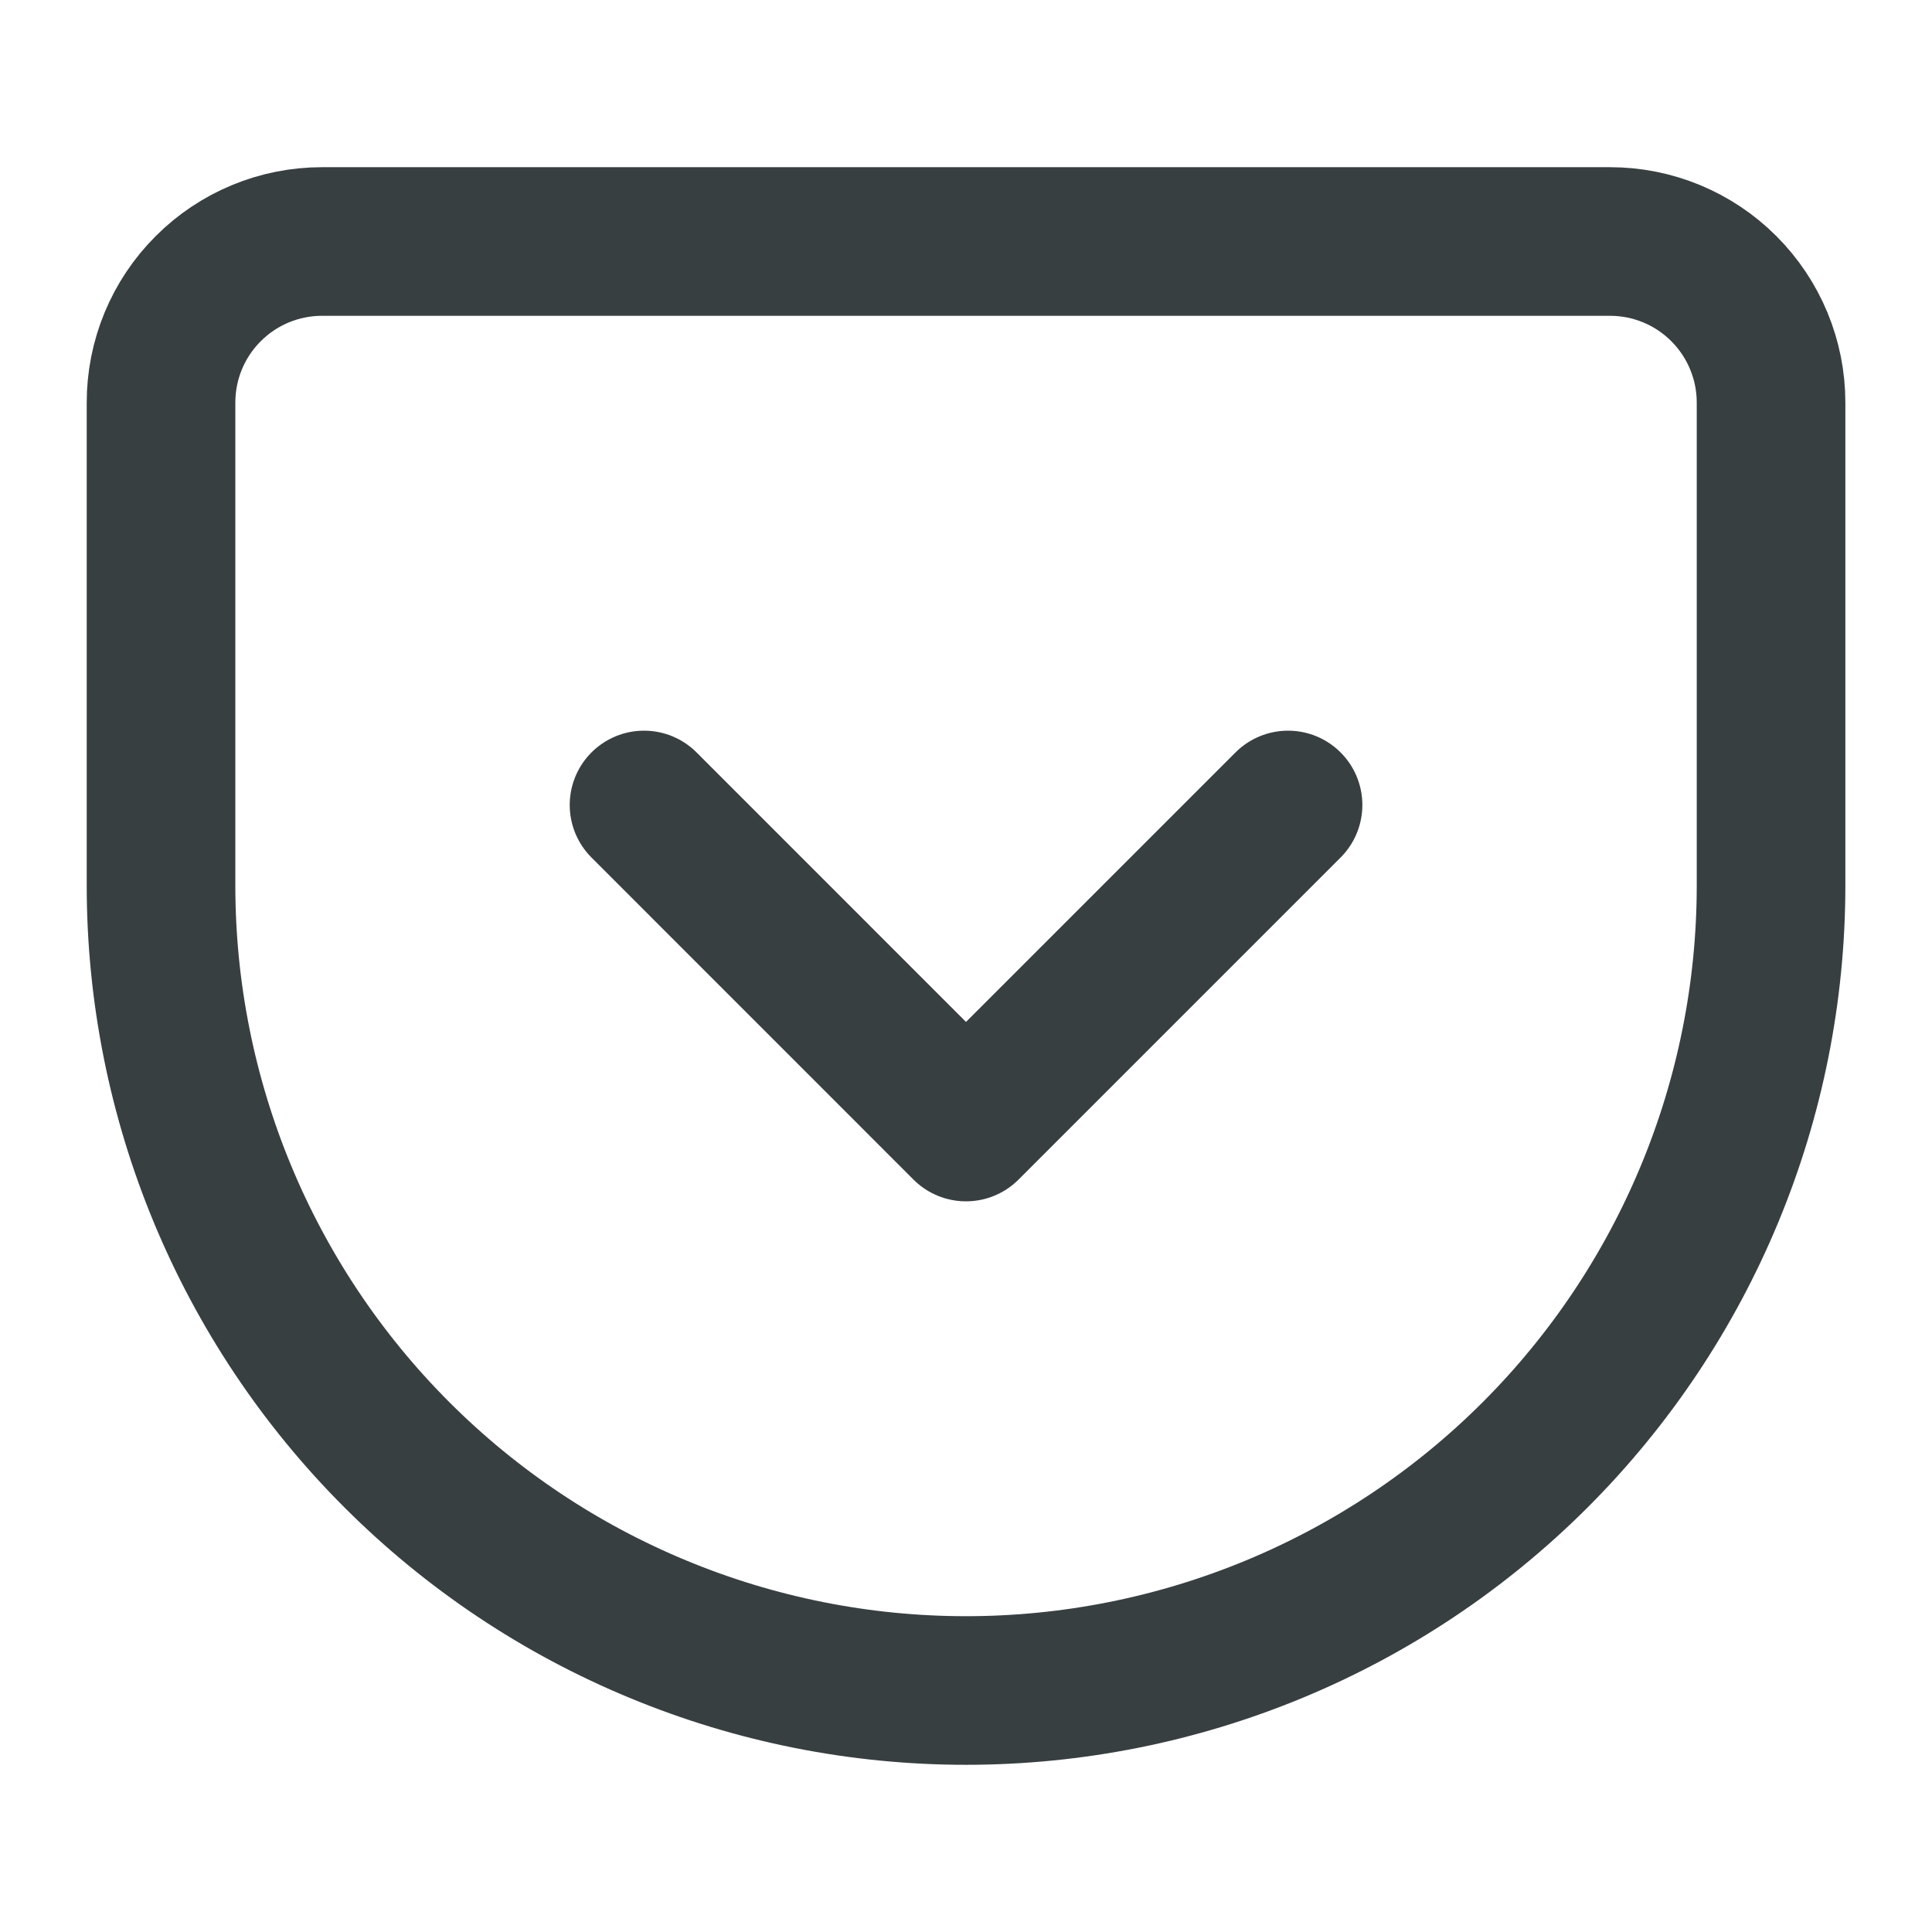<svg width="26" height="26" viewBox="0 0 26 26" fill="none" xmlns="http://www.w3.org/2000/svg">
<path d="M4.334 3.25H21.667C22.242 3.25 22.793 3.478 23.199 3.885C23.605 4.291 23.834 4.842 23.834 5.417V11.917C23.834 14.79 22.692 17.545 20.661 19.577C18.629 21.609 15.873 22.75 13 22.75C11.578 22.75 10.169 22.47 8.855 21.925C7.54 21.381 6.346 20.583 5.34 19.577C3.308 17.545 2.167 14.79 2.167 11.917V5.417C2.167 4.842 2.395 4.291 2.802 3.885C3.208 3.478 3.759 3.25 4.334 3.25V3.25Z" stroke="#373F41" stroke-width="2" stroke-linecap="round" stroke-linejoin="round"/>
<path d="M8.667 10.833L13 15.167L17.334 10.833" stroke="#373F41" stroke-width="2" stroke-linecap="round" stroke-linejoin="round"/>
</svg>
